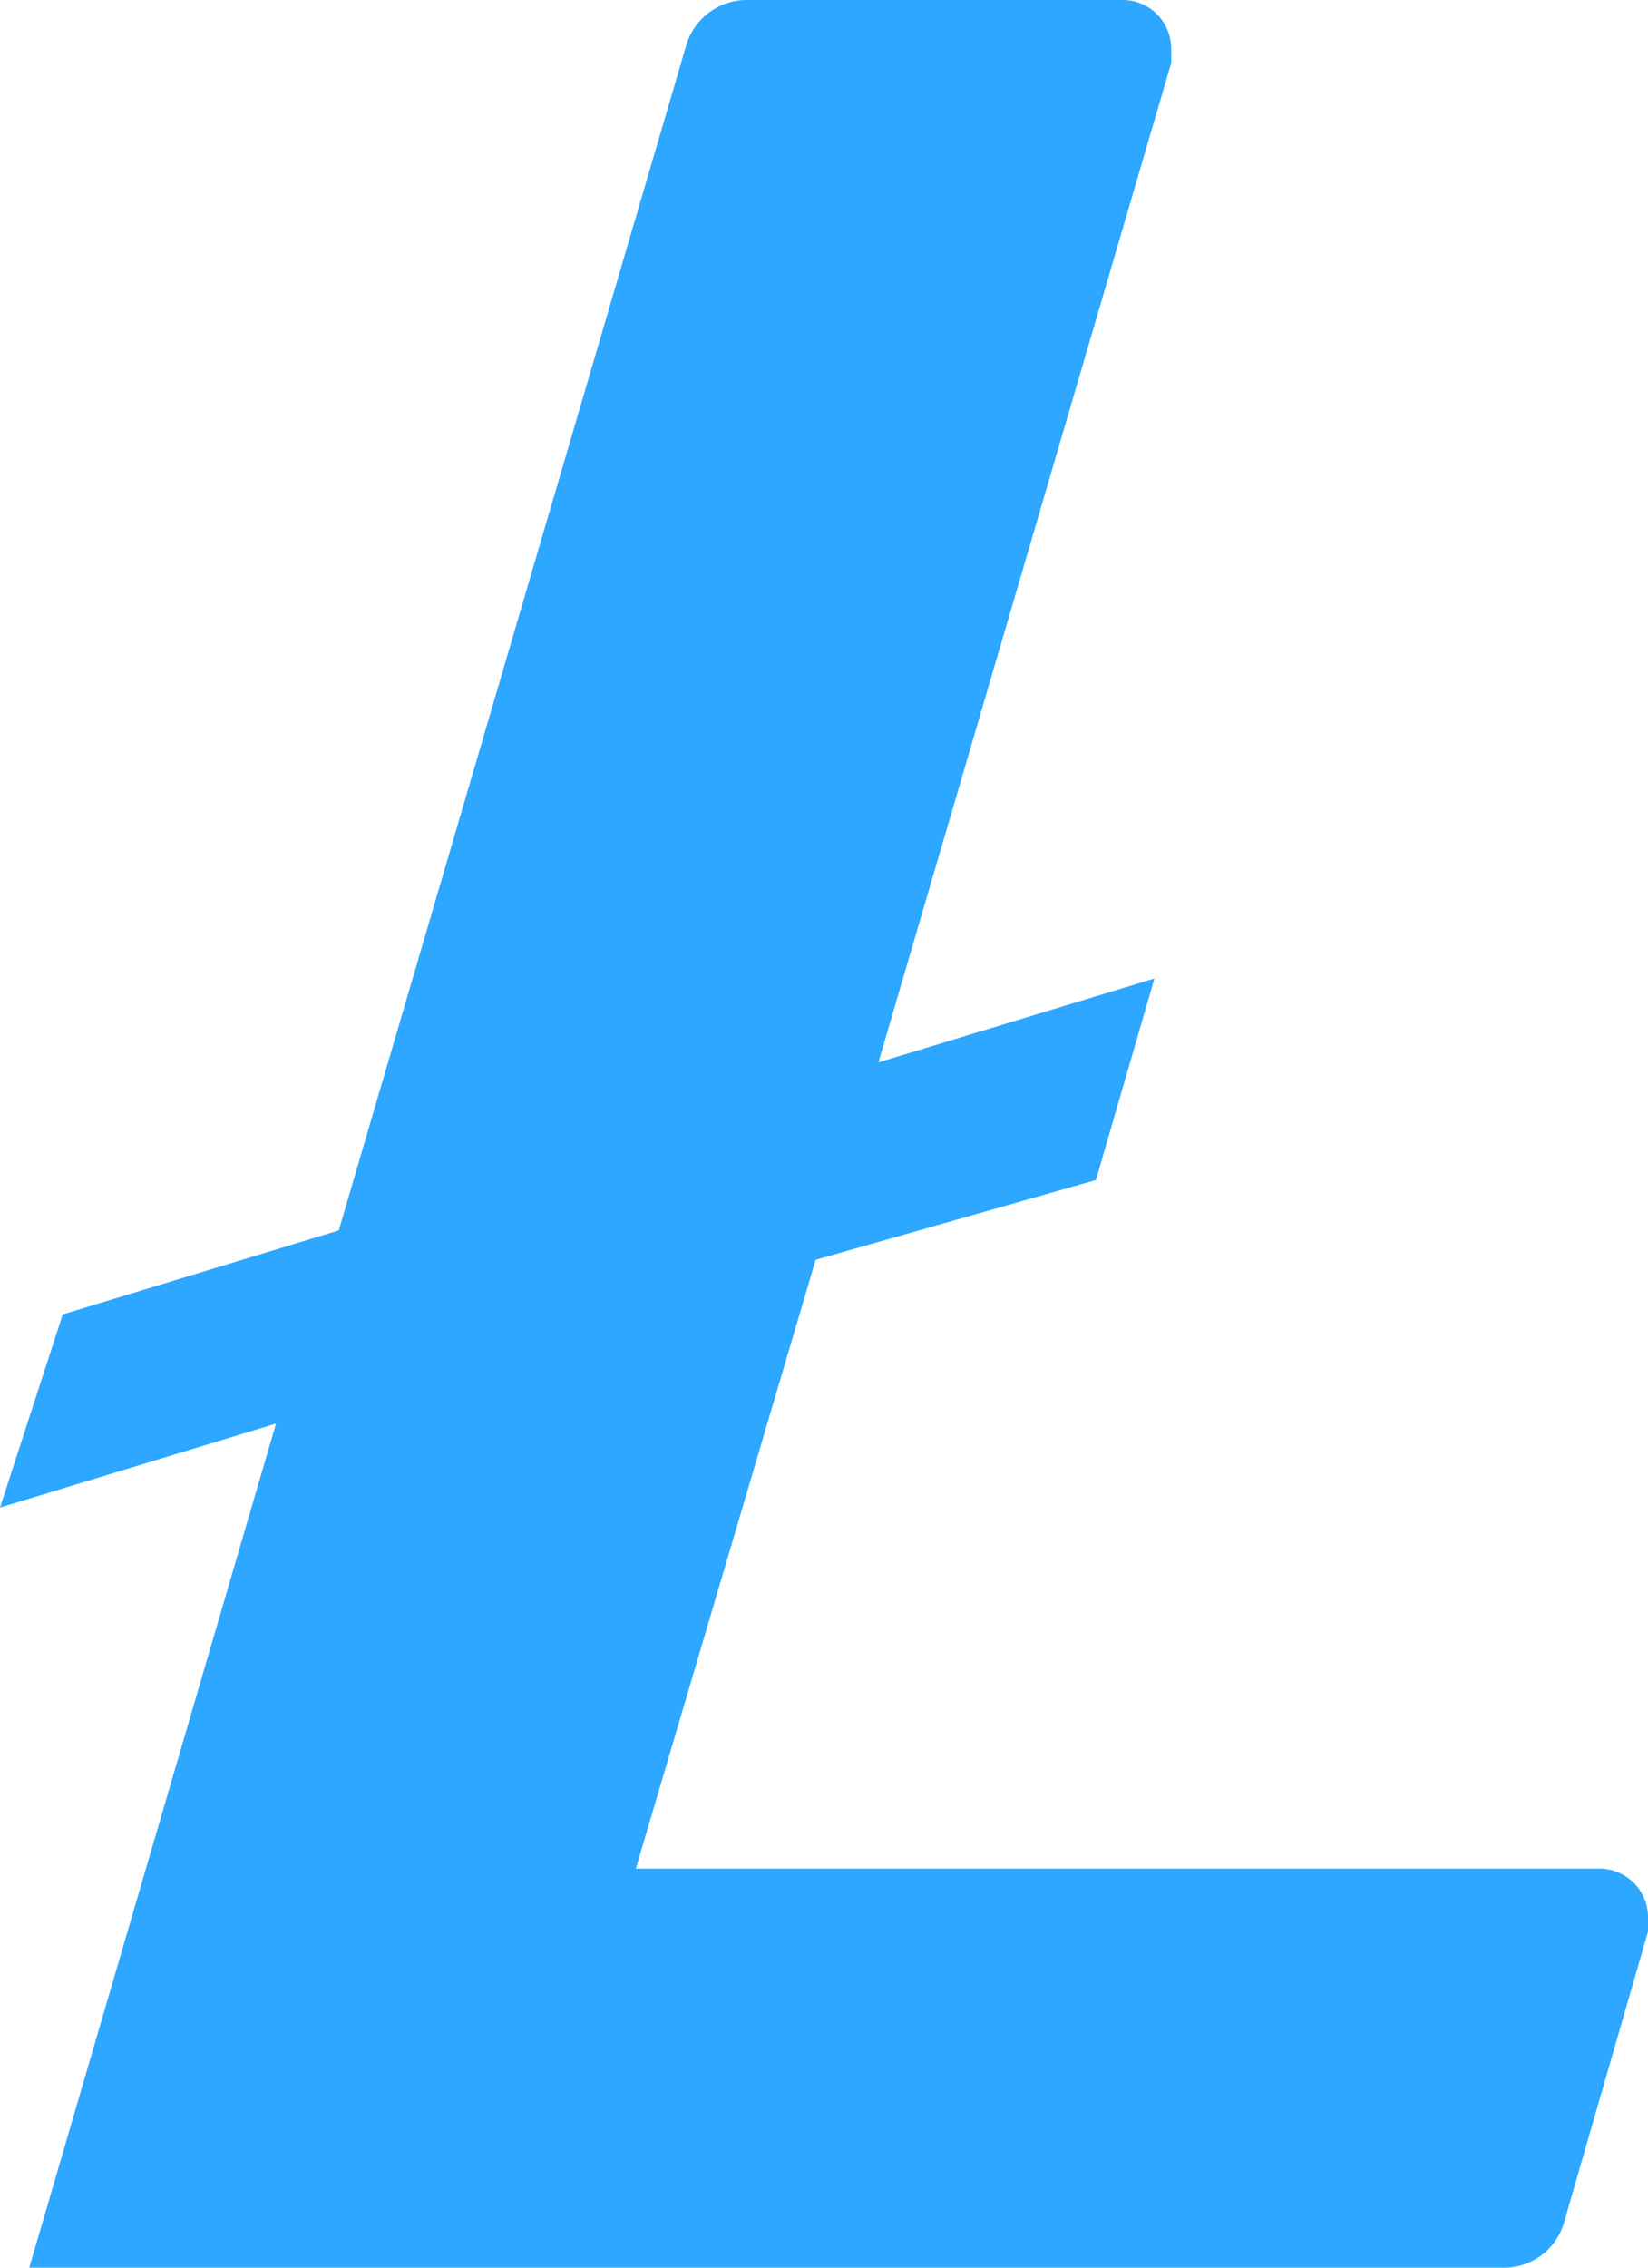 <svg width="16" height="22" viewBox="0 0 16 22" fill="none" xmlns="http://www.w3.org/2000/svg">
	<path d="M7.919 12.222L6.173 18.129H15.513C15.575 18.127 15.636 18.137 15.694 18.159C15.752 18.181 15.805 18.214 15.851 18.256C15.896 18.298 15.932 18.349 15.958 18.406C15.984 18.462 15.998 18.523 16 18.585V18.74L15.188 21.551C15.152 21.684 15.072 21.801 14.961 21.883C14.851 21.964 14.716 22.005 14.579 22H0.284L2.68 13.811L0 14.626L0.609 12.752L3.289 11.937L6.66 0.448C6.697 0.316 6.777 0.2 6.888 0.119C6.998 0.038 7.132 -0.004 7.269 0H10.883C10.945 -0.002 11.007 0.008 11.065 0.03C11.123 0.052 11.176 0.085 11.221 0.127C11.266 0.169 11.303 0.22 11.329 0.277C11.354 0.333 11.368 0.395 11.371 0.457V0.611L8.528 10.307L11.208 9.493L10.64 11.448L7.919 12.222Z" fill="#2DA7FF"/>
</svg>
